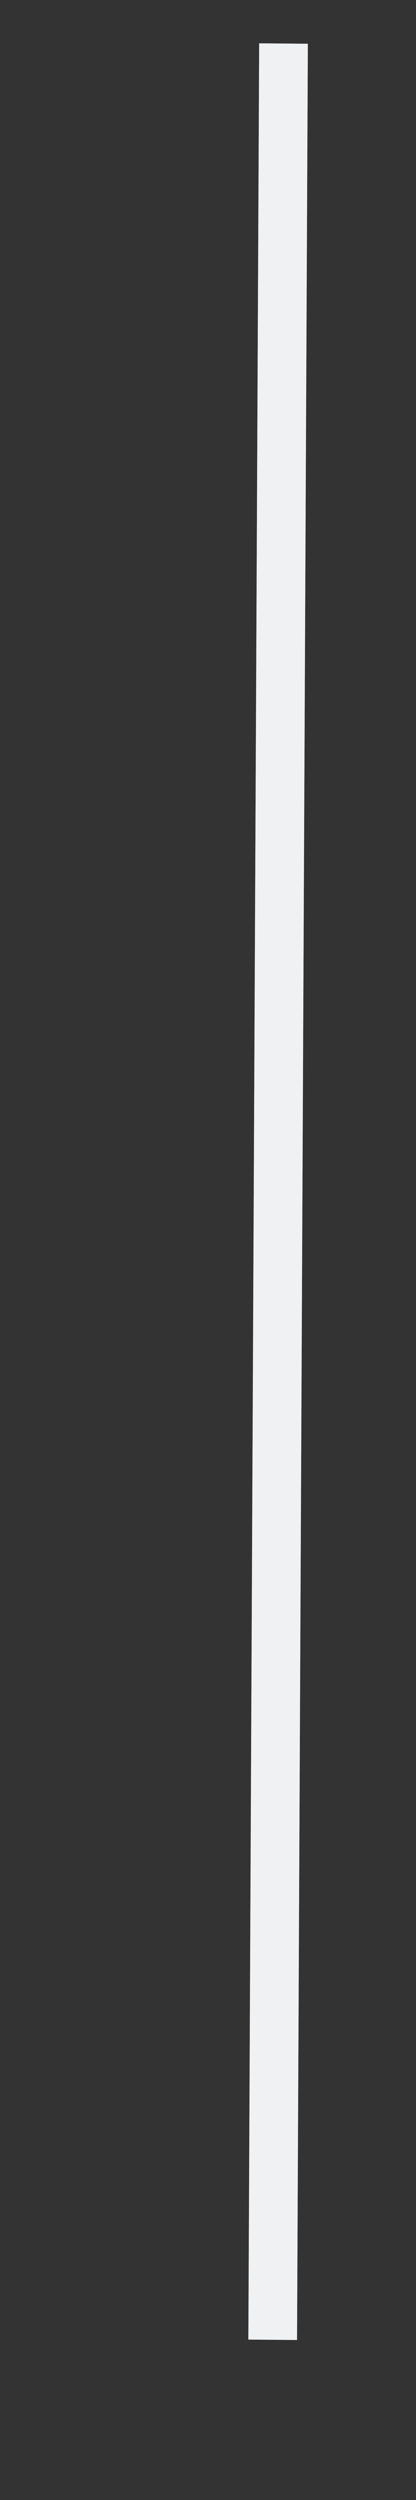 <svg width="1" height="6" viewBox="0 0 1 6" fill="none" xmlns="http://www.w3.org/2000/svg">
<rect x="0" y="0" width="1" height="6" fill="#333333" stroke="none"/>
<path fill-rule="evenodd" clip-rule="evenodd" d="M0.597 5.615L0.623 0.104L0.74 0.105L0.714 5.616L0.597 5.615Z" fill="#C2C9D1"/>
<path fill-rule="evenodd" clip-rule="evenodd" d="M0.597 5.615L0.623 0.104L0.74 0.105L0.714 5.616L0.597 5.615Z" fill="white" fill-opacity="0.75"/>
</svg>
